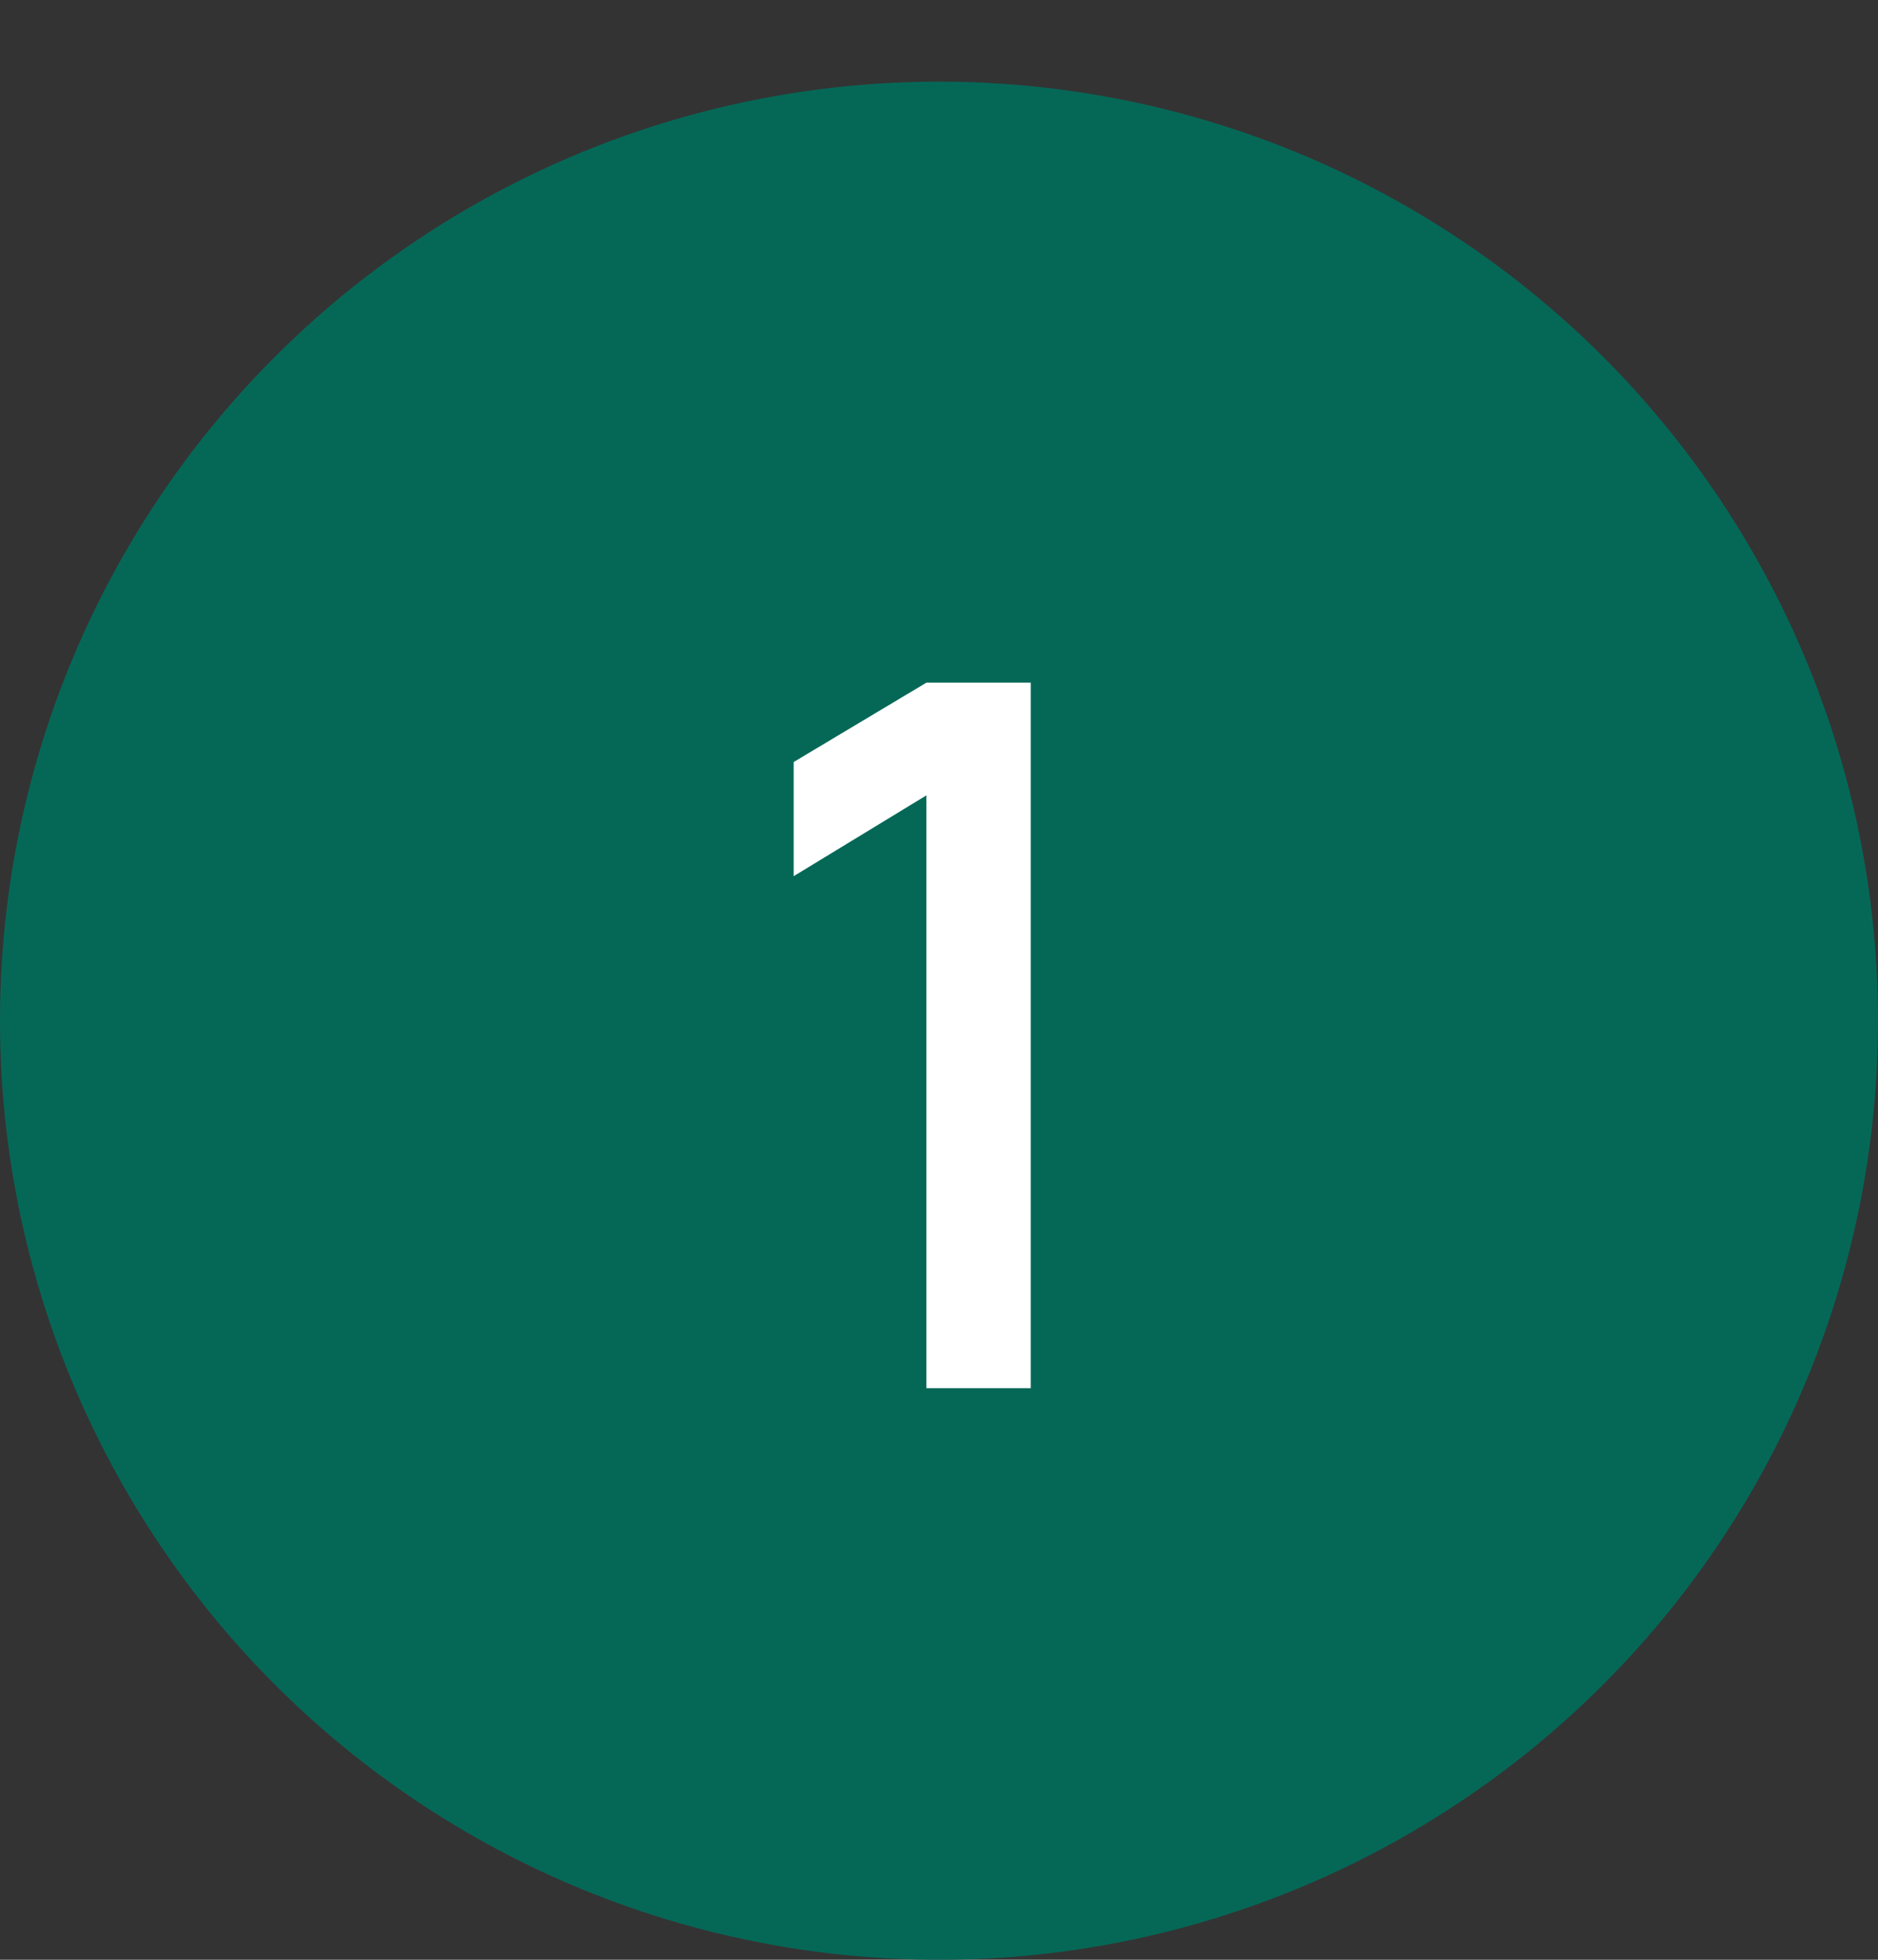 <?xml version="1.0" encoding="UTF-8"?> <svg xmlns="http://www.w3.org/2000/svg" width="23" height="24" viewBox="0 0 23 24" fill="none"><rect x="0" y="0" width="23" height="24" fill="#333333" stroke="none"/> <circle cx="11.5" cy="12.5" r="11.5" fill="#056857"></circle> <path d="M11.346 17V9.74L9.72 10.73V9.332L11.346 8.36H12.624V17H11.346Z" fill="white"></path> </svg> 